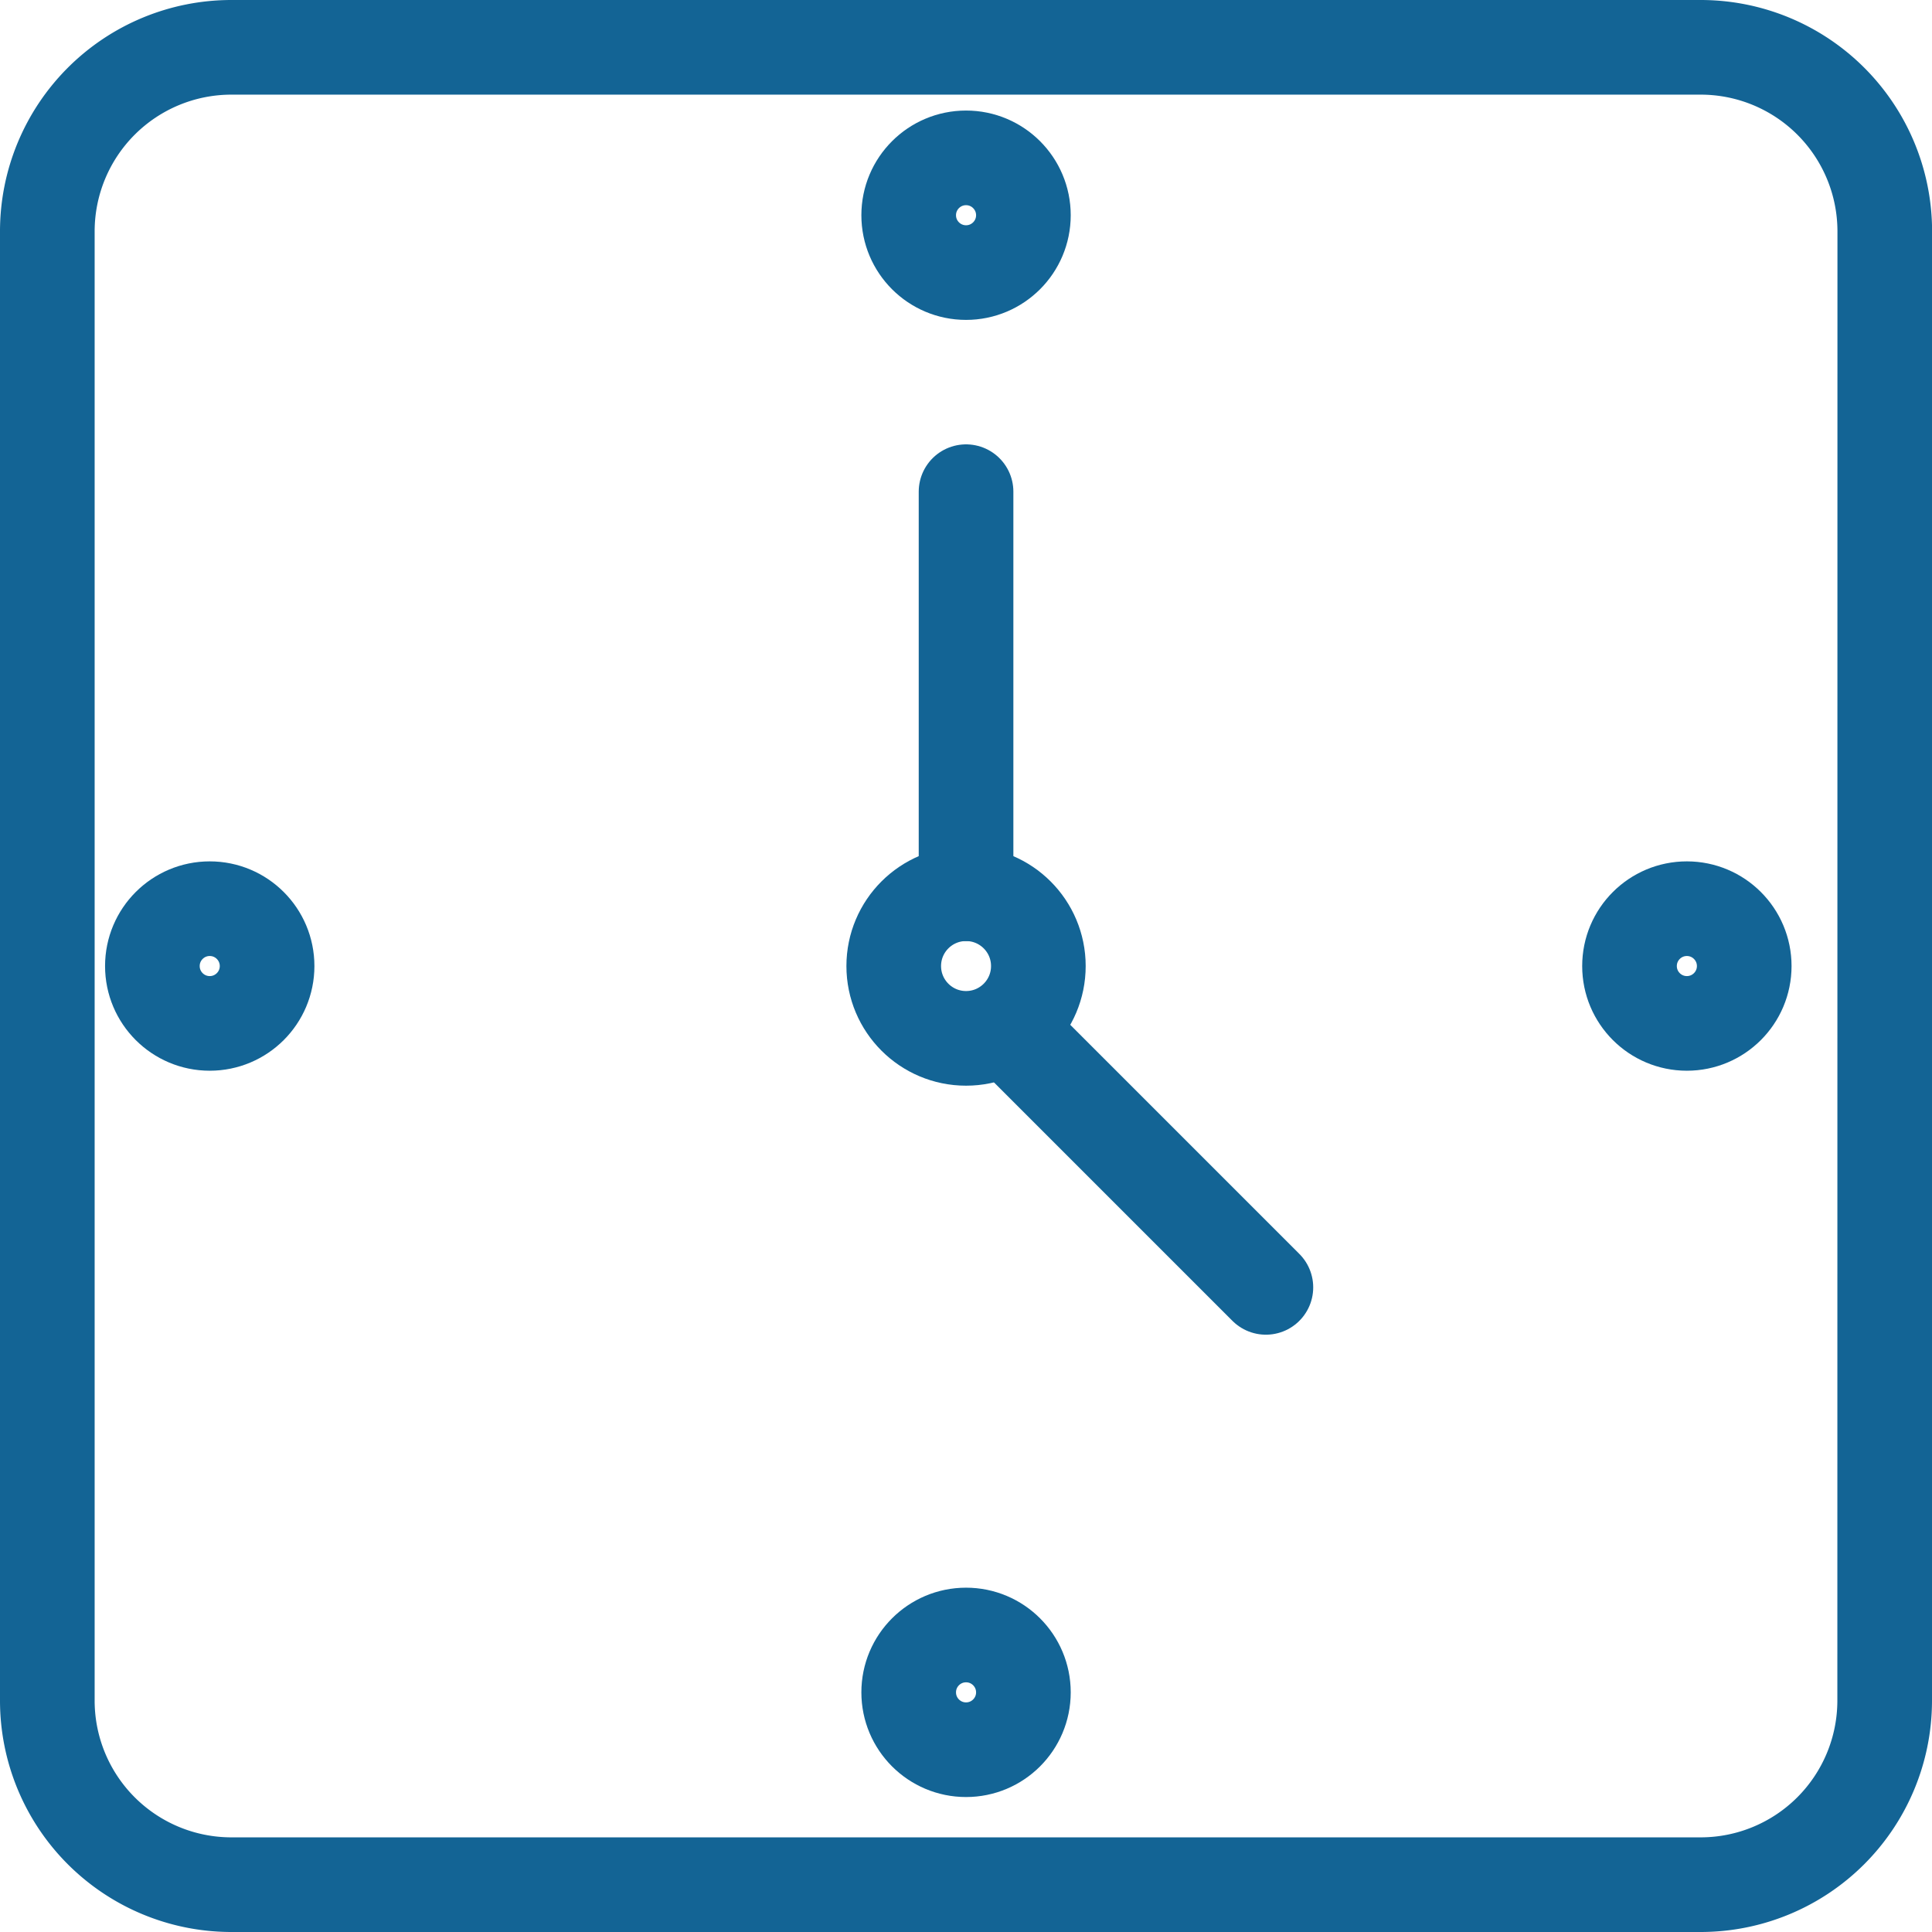<svg xmlns="http://www.w3.org/2000/svg" width="20.413" height="20.413" viewBox="0 0 20.413 20.413">
  <g id="Group_5607" data-name="Group 5607" transform="translate(0.5 0.5)">
    <path id="Path_10143" data-name="Path 10143" d="M997.889-155.556l2.736,2.736" transform="translate(-987.75 165.922)" fill="none" stroke="#136495" stroke-linecap="round" stroke-miterlimit="10" stroke-width="1"/>
    <path id="Path_10144" data-name="Path 10144" d="M962.094-194.53a1.945,1.945,0,0,1-1.943,1.943H944.624a1.945,1.945,0,0,1-1.943-1.943v-15.527A1.945,1.945,0,0,1,944.624-212h15.528a1.945,1.945,0,0,1,1.943,1.943Z" transform="translate(-942.681 212)" fill="none" stroke="#136495" stroke-miterlimit="10" stroke-width="1"/>
    <circle id="Ellipse_929" data-name="Ellipse 929" cx="0.764" cy="0.764" r="0.764" transform="translate(8.943 8.943)" fill="none" stroke="#136495" stroke-miterlimit="10" stroke-width="1"/>
    <circle id="Ellipse_930" data-name="Ellipse 930" cx="0.606" cy="0.606" r="0.606" transform="translate(9.101 1.168)" fill="none" stroke="#136495" stroke-miterlimit="10" stroke-width="1"/>
    <circle id="Ellipse_933" data-name="Ellipse 933" cx="0.606" cy="0.606" r="0.606" transform="translate(9.101 16.775)" fill="none" stroke="#136495" stroke-miterlimit="10" stroke-width="1"/>
    <circle id="Ellipse_931" data-name="Ellipse 931" cx="0.606" cy="0.606" r="0.606" transform="translate(16.717 9.101)" fill="none" stroke="#136495" stroke-miterlimit="10" stroke-width="1"/>
    <circle id="Ellipse_932" data-name="Ellipse 932" cx="0.606" cy="0.606" r="0.606" transform="translate(1.11 9.101)" fill="none" stroke="#136495" stroke-miterlimit="10" stroke-width="1"/>
    <line id="Line_540" data-name="Line 540" y2="4.248" transform="translate(9.707 4.695)" stroke="#136495" stroke-linecap="round" stroke-miterlimit="10" stroke-width="1"/>
  </g>
</svg>
